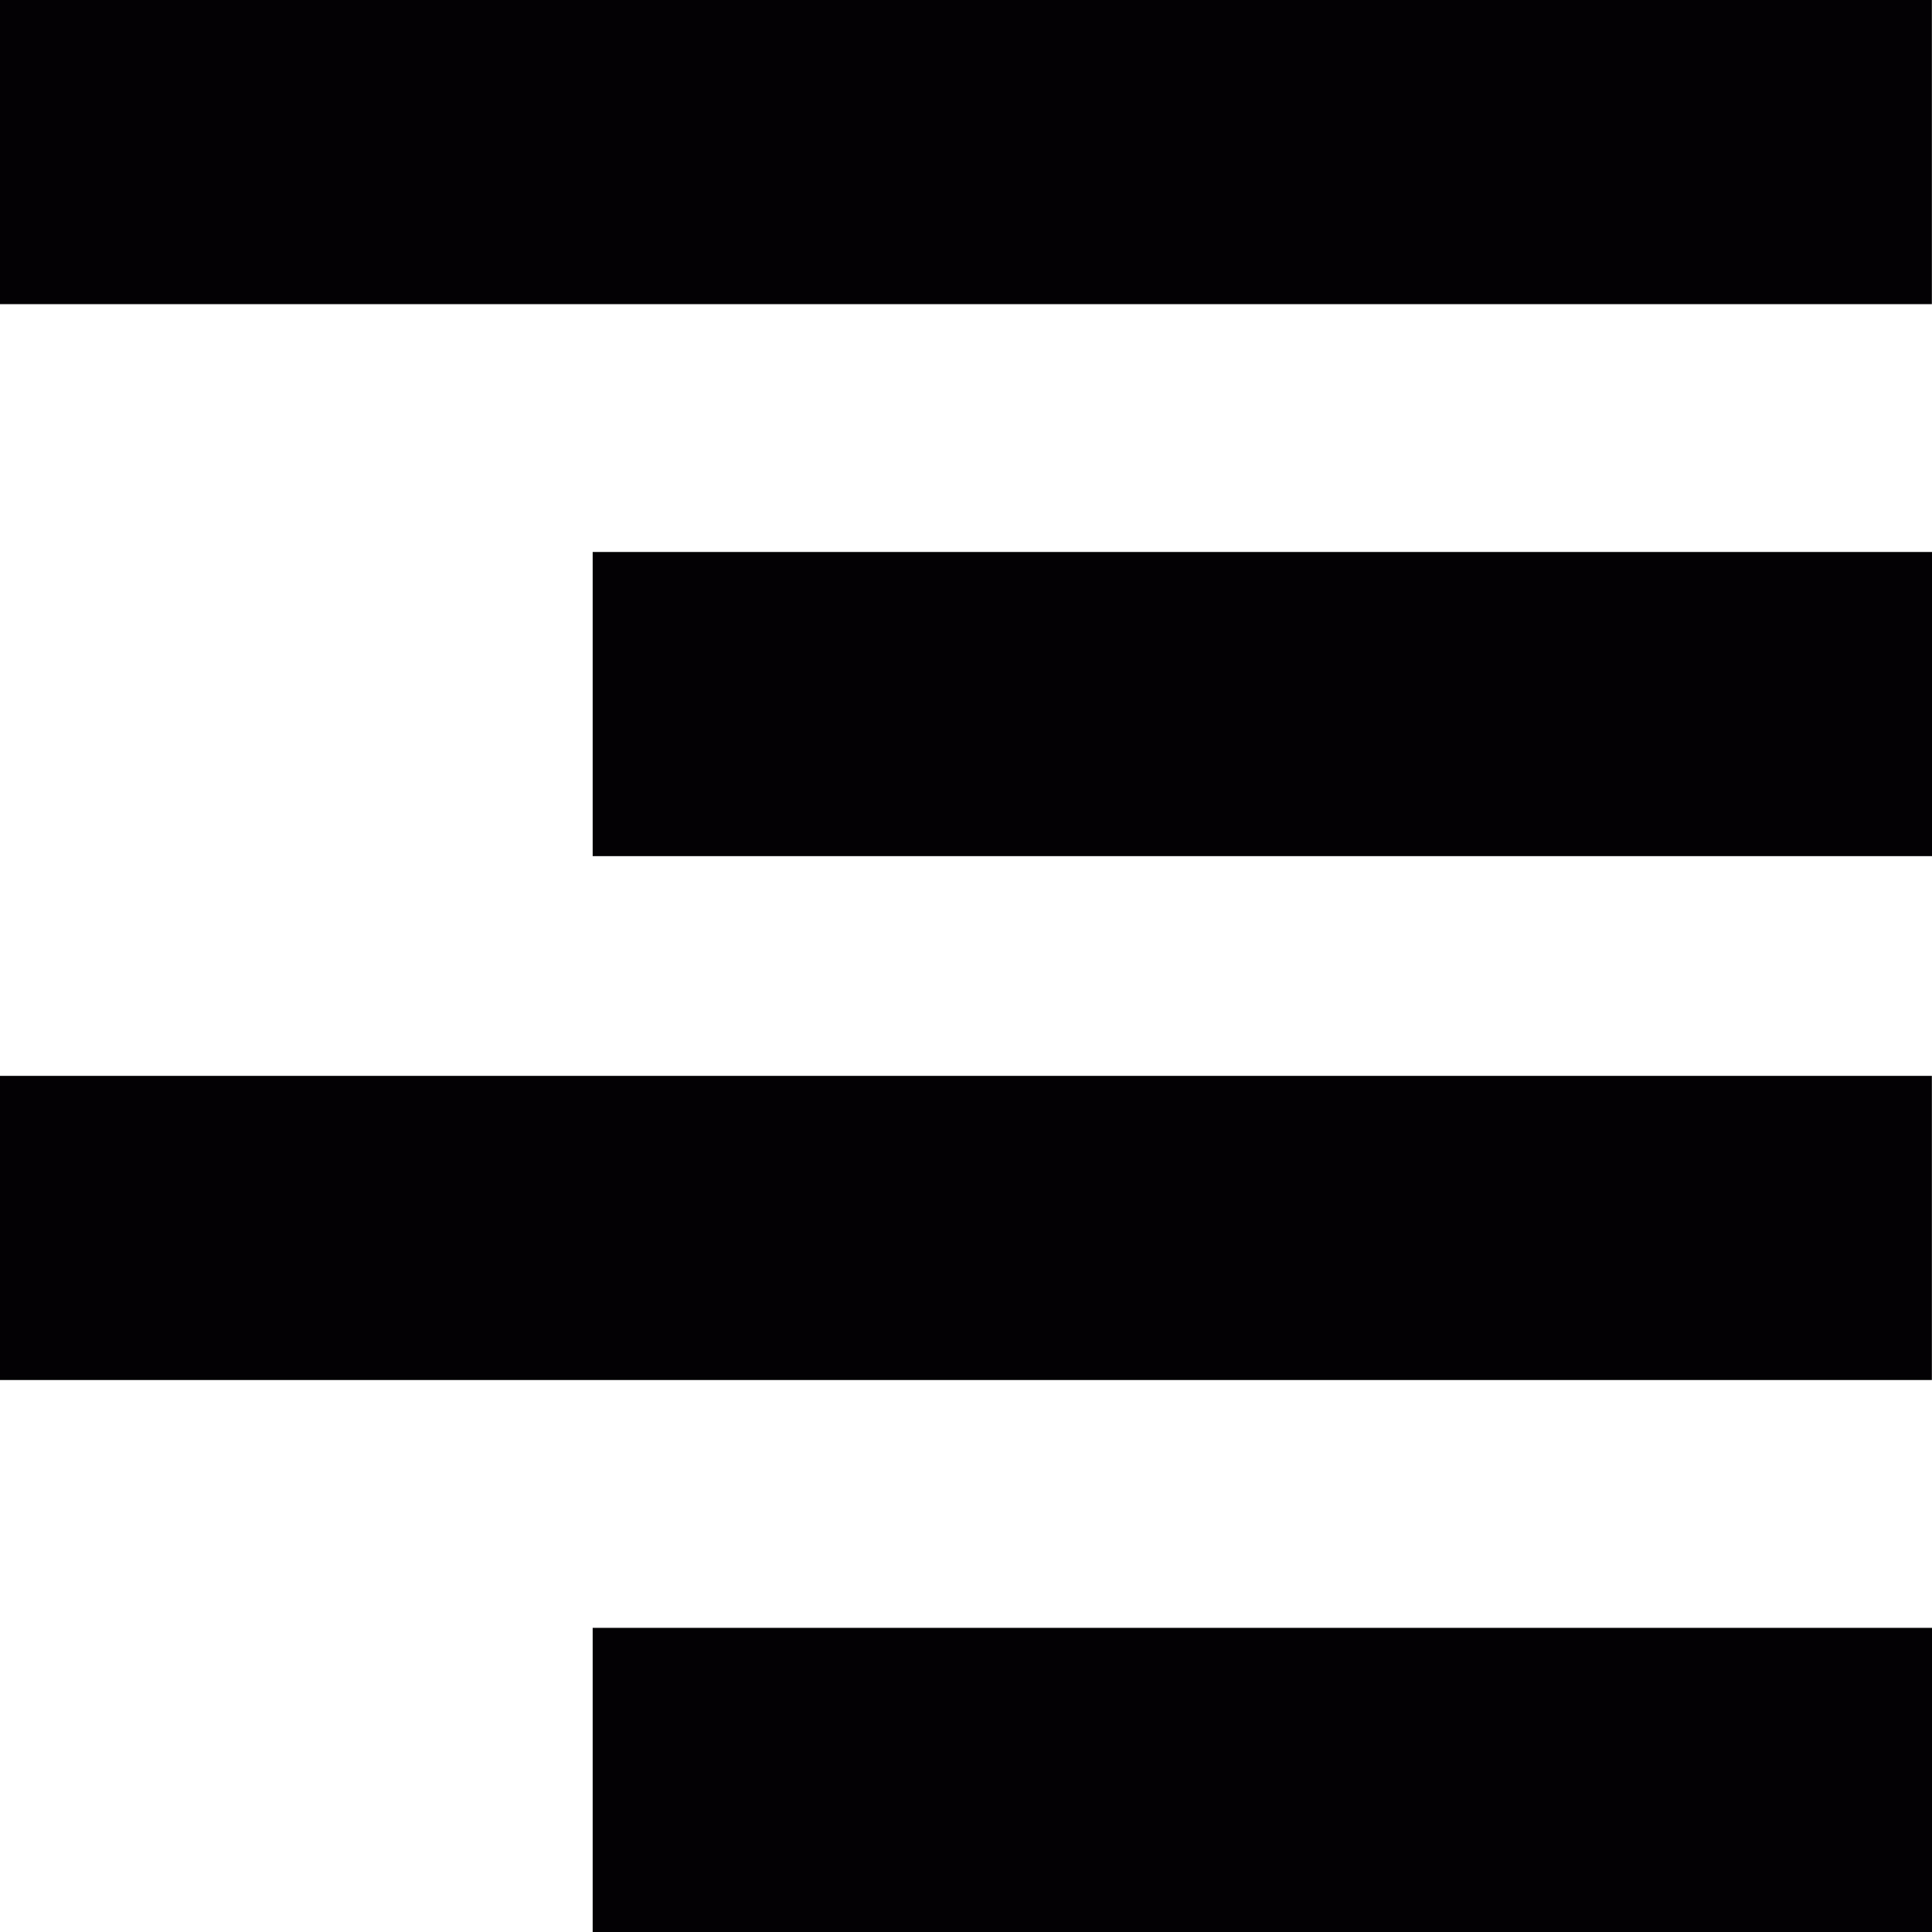 <?xml version="1.0" encoding="iso-8859-1"?>
<!-- Uploaded to: SVG Repo, www.svgrepo.com, Generator: SVG Repo Mixer Tools -->
<svg version="1.1" id="Capa_1" xmlns="http://www.w3.org/2000/svg" xmlns:xlink="http://www.w3.org/1999/xlink" 
	 viewBox="0 0 14.718 14.718" xml:space="preserve">
<g>
	<g>
		<rect x="0" y="0" style="fill:#030104;" width="14.717" height="2.317"/>
		<rect x="4.515" y="4.205" style="fill:#030104;" width="10.203" height="2.317"/>
		<rect x="0" y="8.196" style="fill:#030104;" width="14.717" height="2.317"/>
		<rect x="4.515" y="12.401" style="fill:#030104;" width="10.203" height="2.317"/>
	</g>
</g>
</svg>